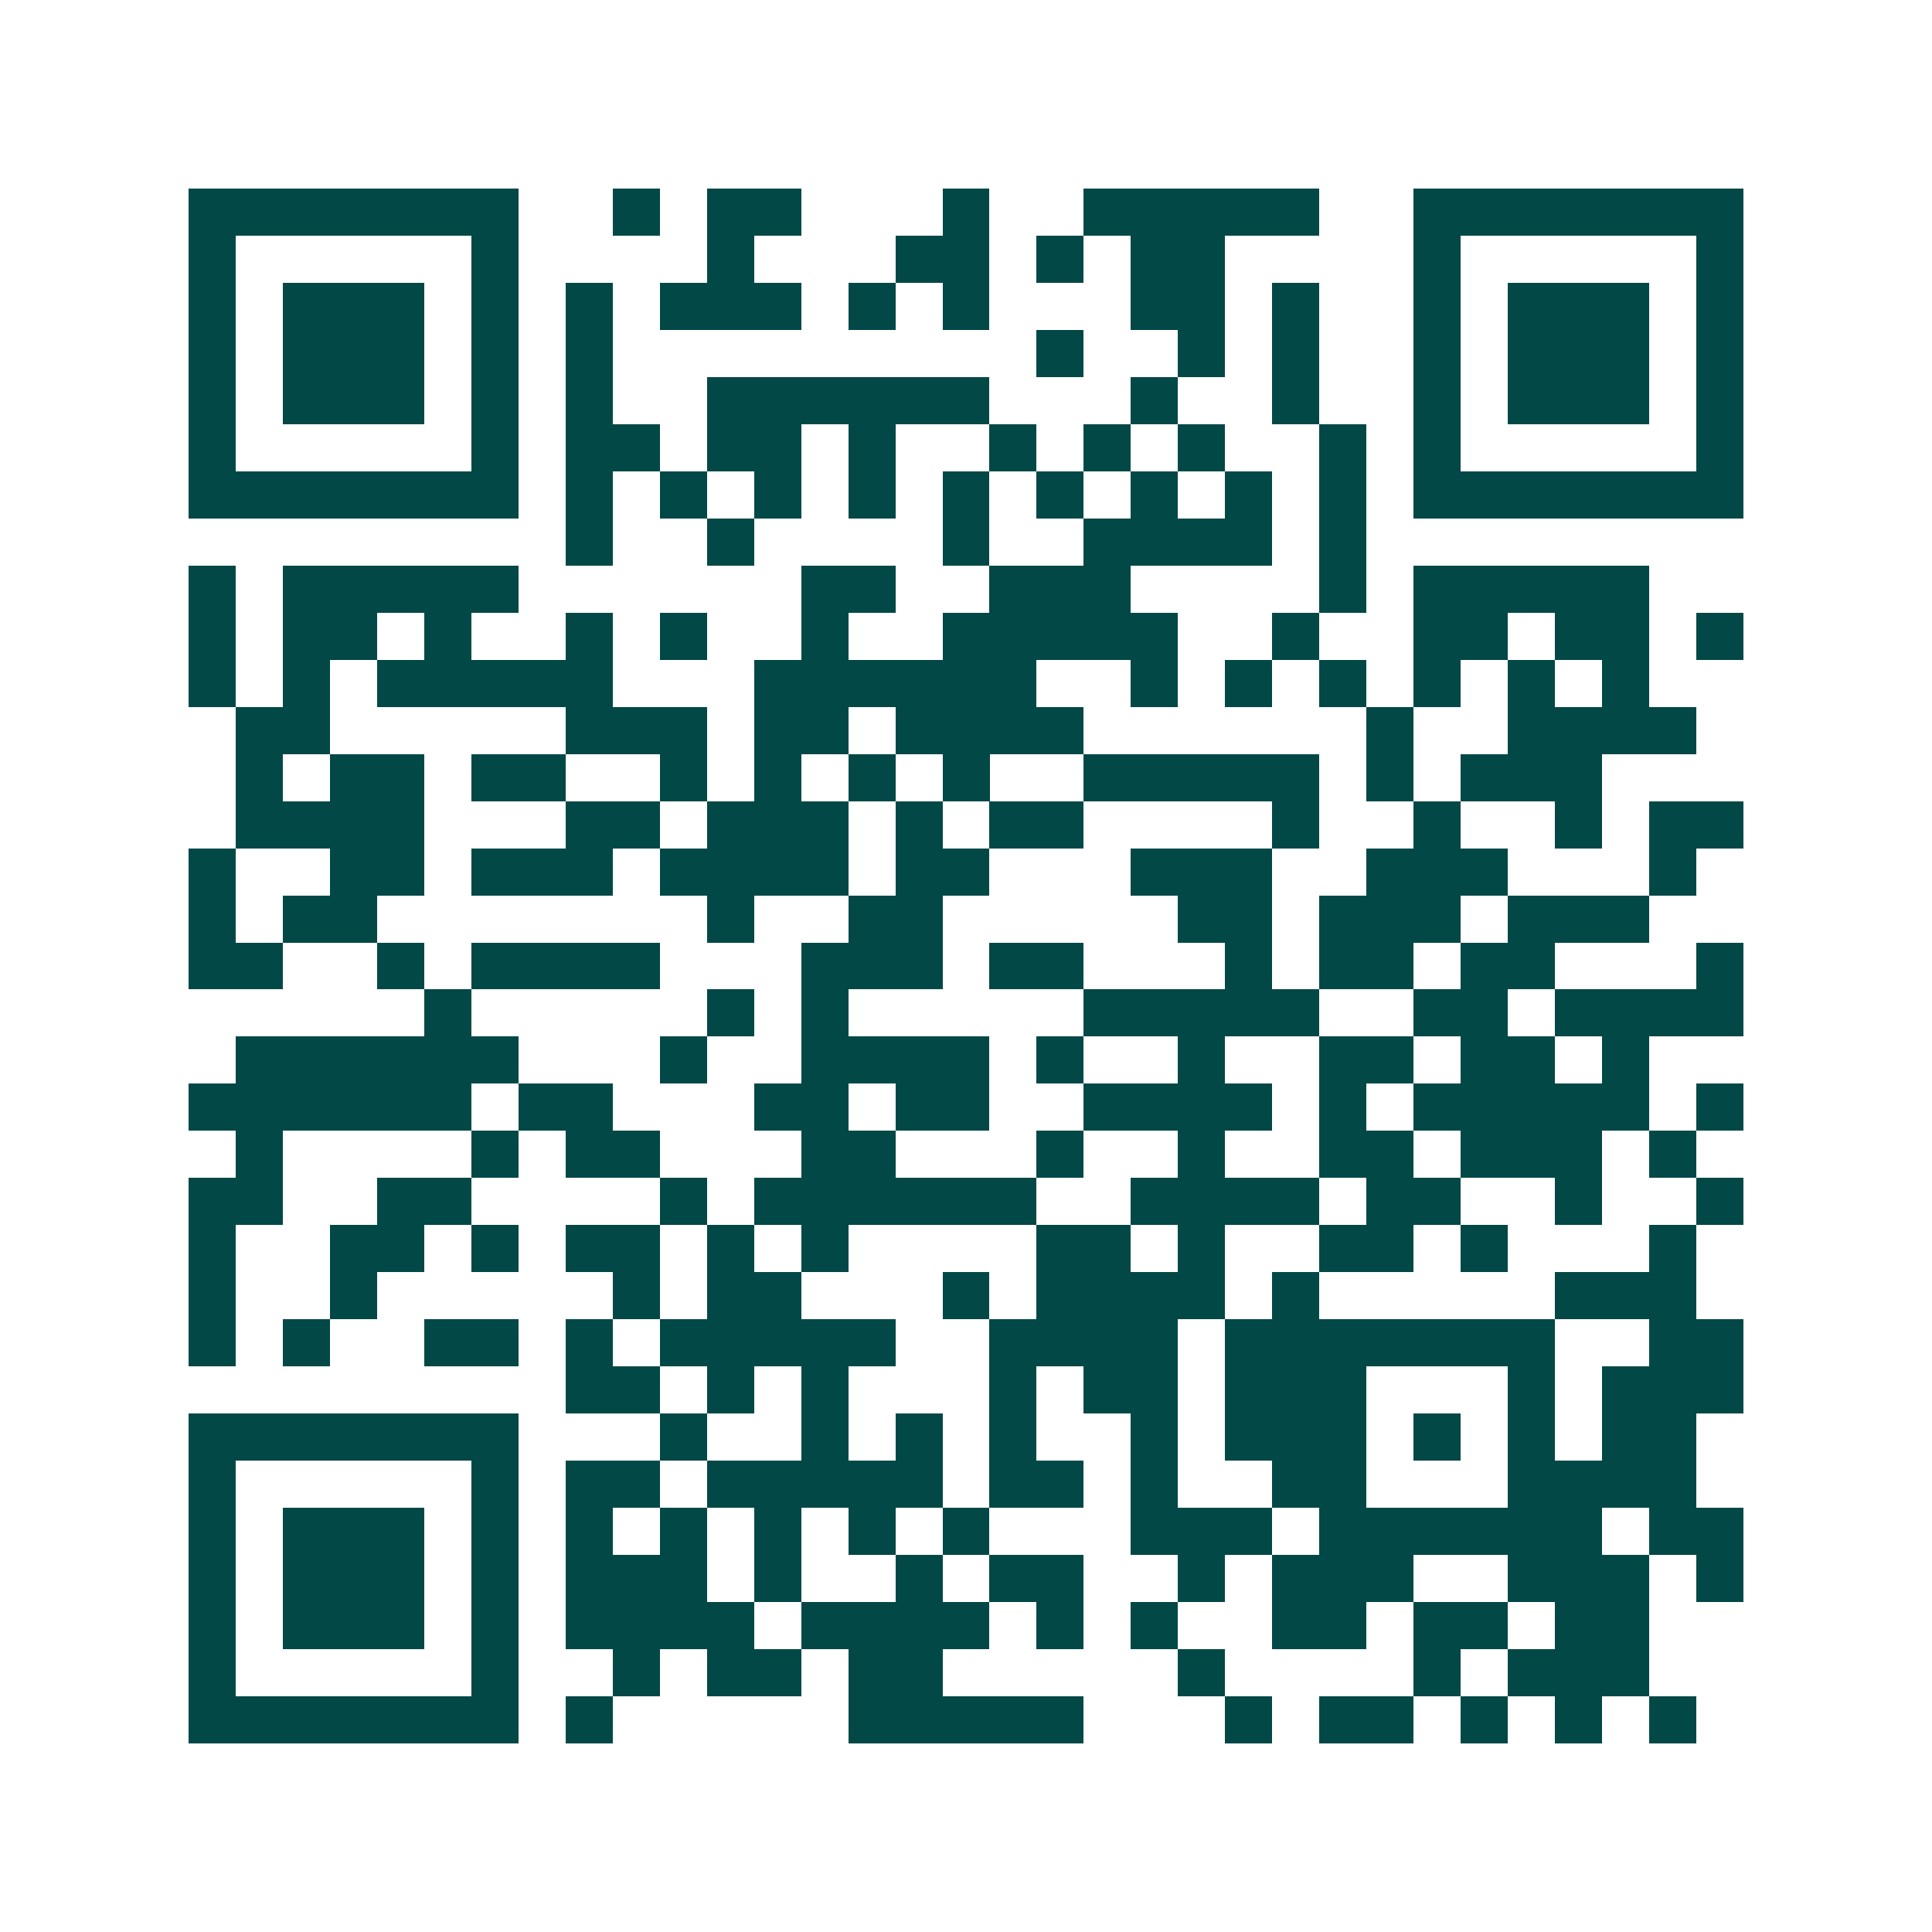 <svg xmlns="http://www.w3.org/2000/svg" width="200" height="200" viewBox="0 0 41 41" shape-rendering="crispEdges"><path fill="#ffffff" d="M0 0h41v41H0z"/><path stroke="#014847" d="M4 4.5h7m2 0h1m1 0h2m3 0h1m2 0h5m2 0h7M4 5.5h1m5 0h1m4 0h1m3 0h2m1 0h1m1 0h2m4 0h1m5 0h1M4 6.5h1m1 0h3m1 0h1m1 0h1m1 0h3m1 0h1m1 0h1m3 0h2m1 0h1m2 0h1m1 0h3m1 0h1M4 7.5h1m1 0h3m1 0h1m1 0h1m9 0h1m2 0h1m1 0h1m2 0h1m1 0h3m1 0h1M4 8.5h1m1 0h3m1 0h1m1 0h1m2 0h6m3 0h1m2 0h1m2 0h1m1 0h3m1 0h1M4 9.5h1m5 0h1m1 0h2m1 0h2m1 0h1m2 0h1m1 0h1m1 0h1m2 0h1m1 0h1m5 0h1M4 10.5h7m1 0h1m1 0h1m1 0h1m1 0h1m1 0h1m1 0h1m1 0h1m1 0h1m1 0h1m1 0h7M12 11.5h1m2 0h1m4 0h1m2 0h4m1 0h1M4 12.5h1m1 0h5m6 0h2m2 0h3m4 0h1m1 0h5M4 13.5h1m1 0h2m1 0h1m2 0h1m1 0h1m2 0h1m2 0h5m2 0h1m2 0h2m1 0h2m1 0h1M4 14.5h1m1 0h1m1 0h5m3 0h6m2 0h1m1 0h1m1 0h1m1 0h1m1 0h1m1 0h1M5 15.5h2m5 0h3m1 0h2m1 0h4m6 0h1m2 0h4M5 16.5h1m1 0h2m1 0h2m2 0h1m1 0h1m1 0h1m1 0h1m2 0h5m1 0h1m1 0h3M5 17.5h4m3 0h2m1 0h3m1 0h1m1 0h2m4 0h1m2 0h1m2 0h1m1 0h2M4 18.5h1m2 0h2m1 0h3m1 0h4m1 0h2m3 0h3m2 0h3m3 0h1M4 19.5h1m1 0h2m7 0h1m2 0h2m5 0h2m1 0h3m1 0h3M4 20.5h2m2 0h1m1 0h4m3 0h3m1 0h2m3 0h1m1 0h2m1 0h2m3 0h1M9 21.5h1m5 0h1m1 0h1m5 0h5m2 0h2m1 0h4M5 22.5h6m3 0h1m2 0h4m1 0h1m2 0h1m2 0h2m1 0h2m1 0h1M4 23.5h6m1 0h2m3 0h2m1 0h2m2 0h4m1 0h1m1 0h5m1 0h1M5 24.5h1m4 0h1m1 0h2m3 0h2m3 0h1m2 0h1m2 0h2m1 0h3m1 0h1M4 25.5h2m2 0h2m4 0h1m1 0h6m2 0h4m1 0h2m2 0h1m2 0h1M4 26.5h1m2 0h2m1 0h1m1 0h2m1 0h1m1 0h1m4 0h2m1 0h1m2 0h2m1 0h1m3 0h1M4 27.5h1m2 0h1m5 0h1m1 0h2m3 0h1m1 0h4m1 0h1m5 0h3M4 28.5h1m1 0h1m2 0h2m1 0h1m1 0h5m2 0h4m1 0h7m2 0h2M12 29.5h2m1 0h1m1 0h1m3 0h1m1 0h2m1 0h3m3 0h1m1 0h3M4 30.5h7m3 0h1m2 0h1m1 0h1m1 0h1m2 0h1m1 0h3m1 0h1m1 0h1m1 0h2M4 31.5h1m5 0h1m1 0h2m1 0h5m1 0h2m1 0h1m2 0h2m3 0h4M4 32.5h1m1 0h3m1 0h1m1 0h1m1 0h1m1 0h1m1 0h1m1 0h1m3 0h3m1 0h6m1 0h2M4 33.5h1m1 0h3m1 0h1m1 0h3m1 0h1m2 0h1m1 0h2m2 0h1m1 0h3m2 0h3m1 0h1M4 34.5h1m1 0h3m1 0h1m1 0h4m1 0h4m1 0h1m1 0h1m2 0h2m1 0h2m1 0h2M4 35.5h1m5 0h1m2 0h1m1 0h2m1 0h2m5 0h1m4 0h1m1 0h3M4 36.5h7m1 0h1m5 0h5m3 0h1m1 0h2m1 0h1m1 0h1m1 0h1"/></svg>
